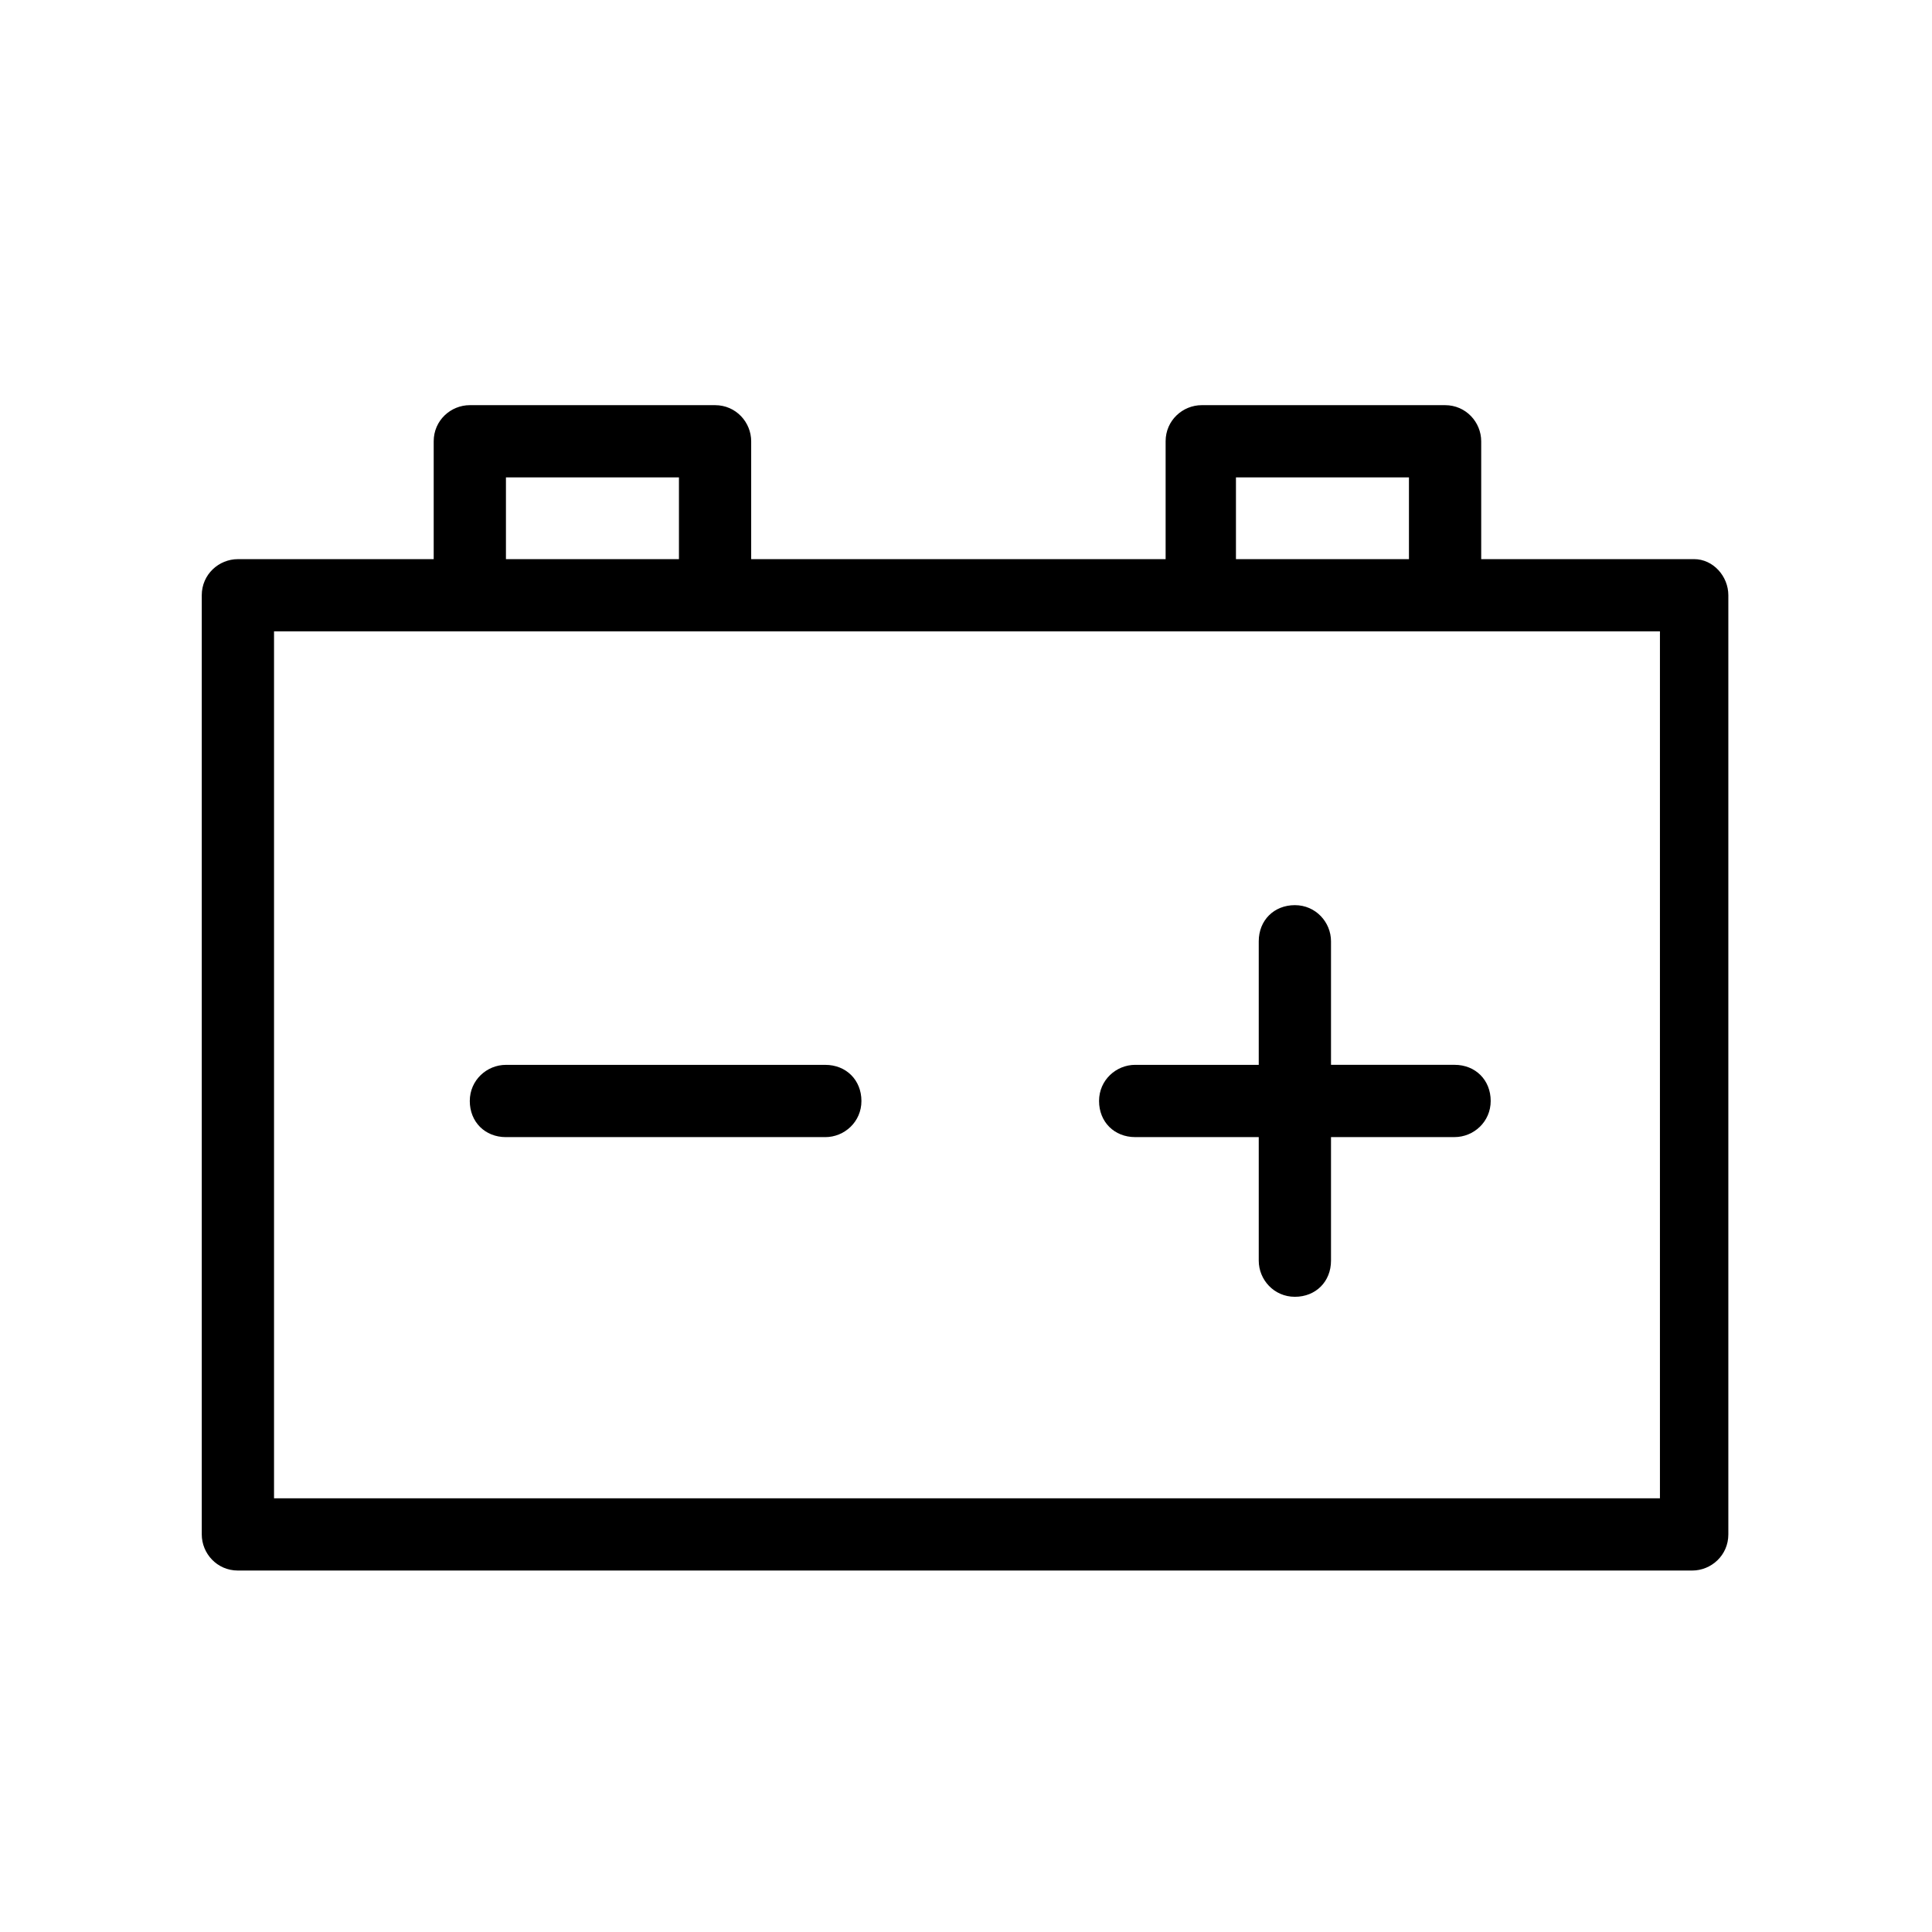 <?xml version="1.0" encoding="UTF-8"?>
<!-- Uploaded to: SVG Repo, www.svgrepo.com, Generator: SVG Repo Mixer Tools -->
<svg fill="#000000" width="800px" height="800px" version="1.1" viewBox="144 144 512 512" xmlns="http://www.w3.org/2000/svg">
 <g>
  <path d="m592.96 292.18h-56.426v-31.234c0-5.039-4.031-9.574-9.574-9.574h-64.484c-5.039 0-9.574 4.031-9.574 9.574v31.234h-109.83v-31.234c0-5.039-4.031-9.574-9.574-9.574h-64.988c-5.039 0-9.574 4.031-9.574 9.574v31.234h-51.891c-5.039 0-9.574 4.031-9.574 9.574v248.88c0 5.039 4.031 9.574 9.574 9.574h385.41c5.039 0 9.574-4.031 9.574-9.574v-248.89c0-5.035-4.031-9.57-9.07-9.57zm-121.42-21.664h45.848v21.664h-45.848zm-193.46 0h45.848v21.664h-45.848zm305.31 270.55h-366.77v-229.74h367.28v229.74z"/>
  <path d="m496.73 393.45c0-5.039-4.031-9.574-9.574-9.574s-9.574 4.031-9.574 9.574v32.746h-32.746c-5.039 0-9.574 4.031-9.574 9.574s4.031 9.574 9.574 9.574h32.746v32.746c0 5.039 4.031 9.574 9.574 9.574s9.574-4.031 9.574-9.574v-32.75h32.746c5.039 0 9.574-4.031 9.574-9.574s-4.031-9.574-9.574-9.574h-32.746z"/>
  <path d="m362.71 426.2h-84.637c-5.039 0-9.574 4.031-9.574 9.574s4.031 9.574 9.574 9.574h84.641c5.039 0 9.574-4.031 9.574-9.574-0.004-5.543-4.035-9.574-9.578-9.574z"/>
 </g>
</svg>